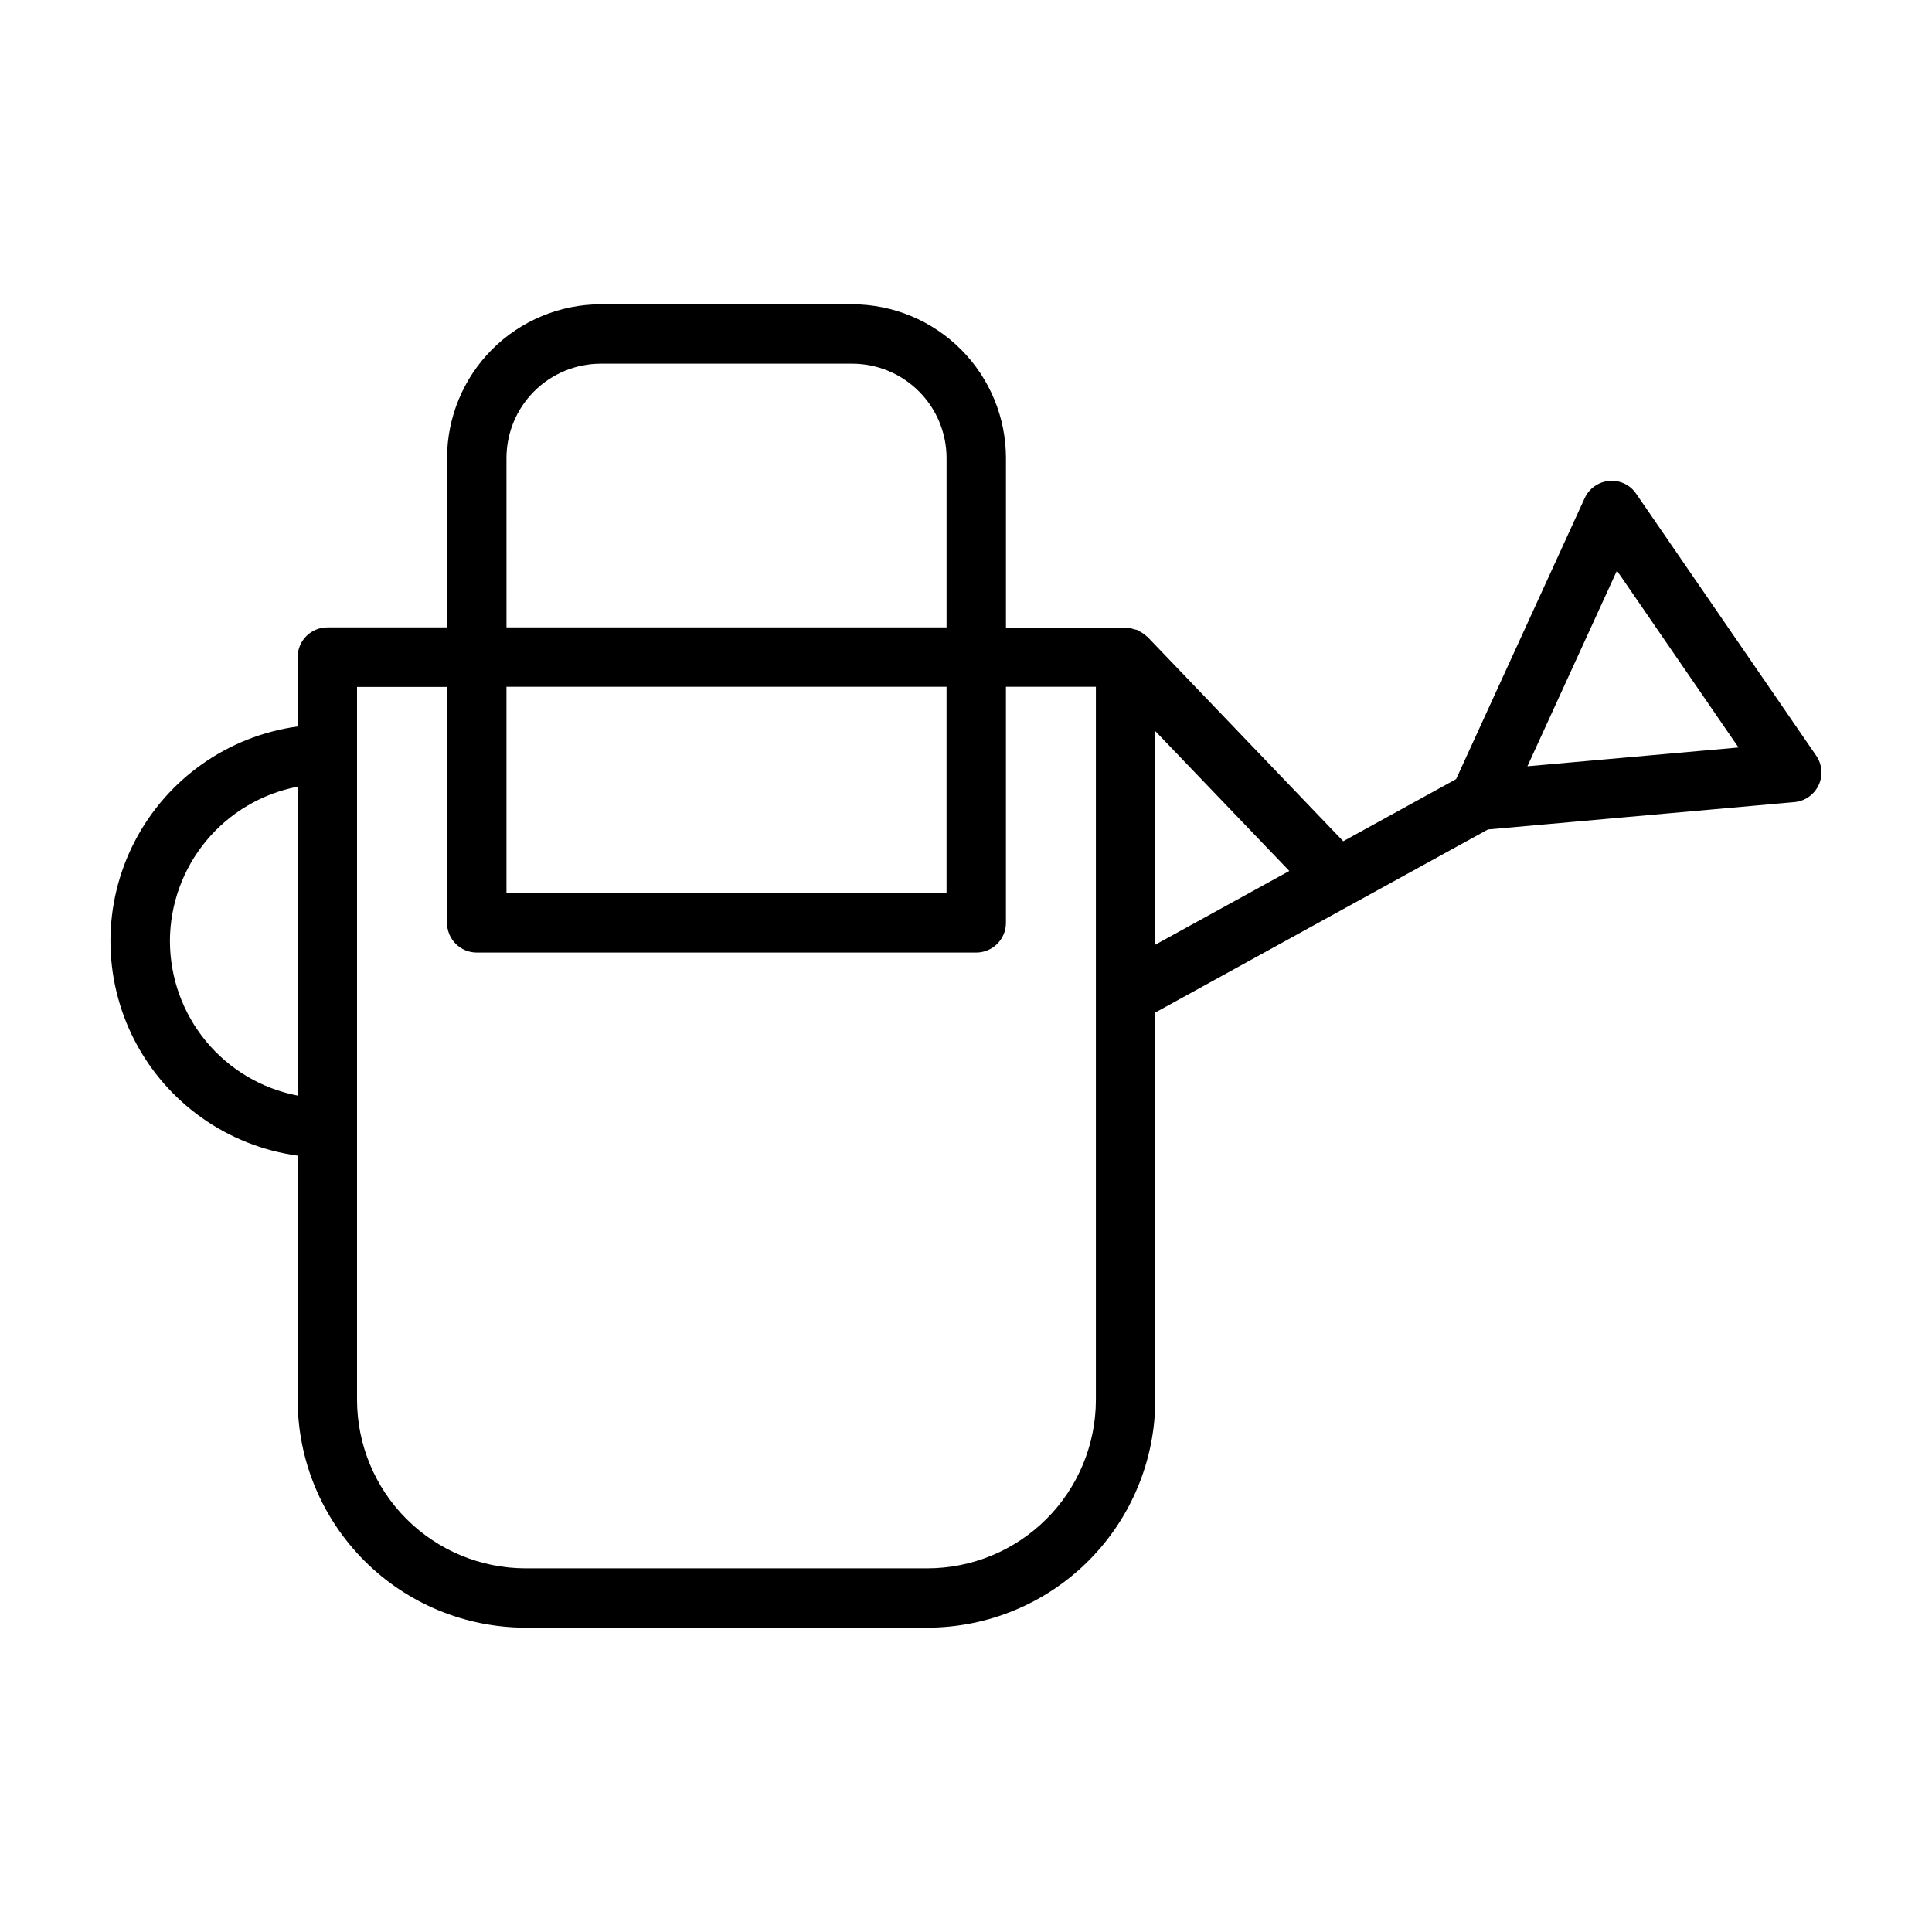 <?xml version="1.0" encoding="UTF-8"?>
<!-- Uploaded to: ICON Repo, www.iconrepo.com, Generator: ICON Repo Mixer Tools -->
<svg fill="#000000" width="800px" height="800px" version="1.1" viewBox="144 144 512 512" xmlns="http://www.w3.org/2000/svg">
 <path d="m625.32 344.27-47.723-69.434c-1.59-2.356-4.344-3.656-7.176-3.383-2.824 0.246-5.293 1.988-6.473 4.566l-34.062 74.453-29.914 16.469-51.953-54.238h-0.066c-0.594-0.574-1.277-1.051-2.019-1.41-0.18-0.094-0.324-0.262-0.504-0.34-0.18-0.078-0.52-0.086-0.789-0.164-0.723-0.262-1.477-0.418-2.242-0.457h-31.812v-44.941c-0.008-10.805-4.301-21.16-11.941-28.801-7.637-7.641-17.992-11.941-28.797-11.953h-66.676c-10.797 0.023-21.141 4.328-28.773 11.965-7.629 7.641-11.914 17.992-11.926 28.789v44.871h-31.723c-4.348 0-7.871 3.523-7.871 7.871v18.383c-18.484 2.531-34.586 13.891-43.172 30.453-8.586 16.566-8.586 36.27 0 52.832 8.586 16.566 24.688 27.926 43.172 30.457v64.691c0.016 16.012 6.383 31.363 17.707 42.688 11.32 11.32 26.672 17.691 42.688 17.707h106.49c16.012-0.016 31.363-6.387 42.688-17.707 11.32-11.324 17.688-26.676 17.707-42.688v-102.62l88.168-48.516 81.207-7.25v0.004c2.785-0.25 5.227-1.961 6.418-4.492 1.191-2.527 0.949-5.5-0.633-7.805zm-347.1-78.879c0-6.621 2.629-12.973 7.309-17.664 4.676-4.688 11.023-7.328 17.645-7.344h66.676c6.629 0.004 12.988 2.641 17.672 7.332 4.688 4.688 7.32 11.047 7.324 17.676v44.871h-116.62zm0 60.613h116.62v54.648h-116.62zm-89.191 67.41c0.02-9.691 3.406-19.074 9.582-26.543 6.176-7.465 14.754-12.555 24.27-14.391v81.867c-9.516-1.836-18.098-6.922-24.273-14.391s-9.562-16.852-9.578-26.543zm245.39 121.56c-0.012 11.84-4.723 23.191-13.094 31.562s-19.723 13.078-31.562 13.09h-106.48c-11.844-0.012-23.195-4.715-31.57-13.086s-13.086-19.727-13.098-31.566v-188.93h23.852v62.52c0 2.09 0.832 4.094 2.309 5.566 1.477 1.477 3.477 2.309 5.566 2.309h132.37c2.086 0 4.09-0.832 5.566-2.309 1.477-1.473 2.305-3.477 2.305-5.566v-62.559h23.836zm15.742-177.23 35.52 37.07-35.52 19.547zm98.617 9.328 23.727-51.844 32.219 46.863z"/>
</svg>